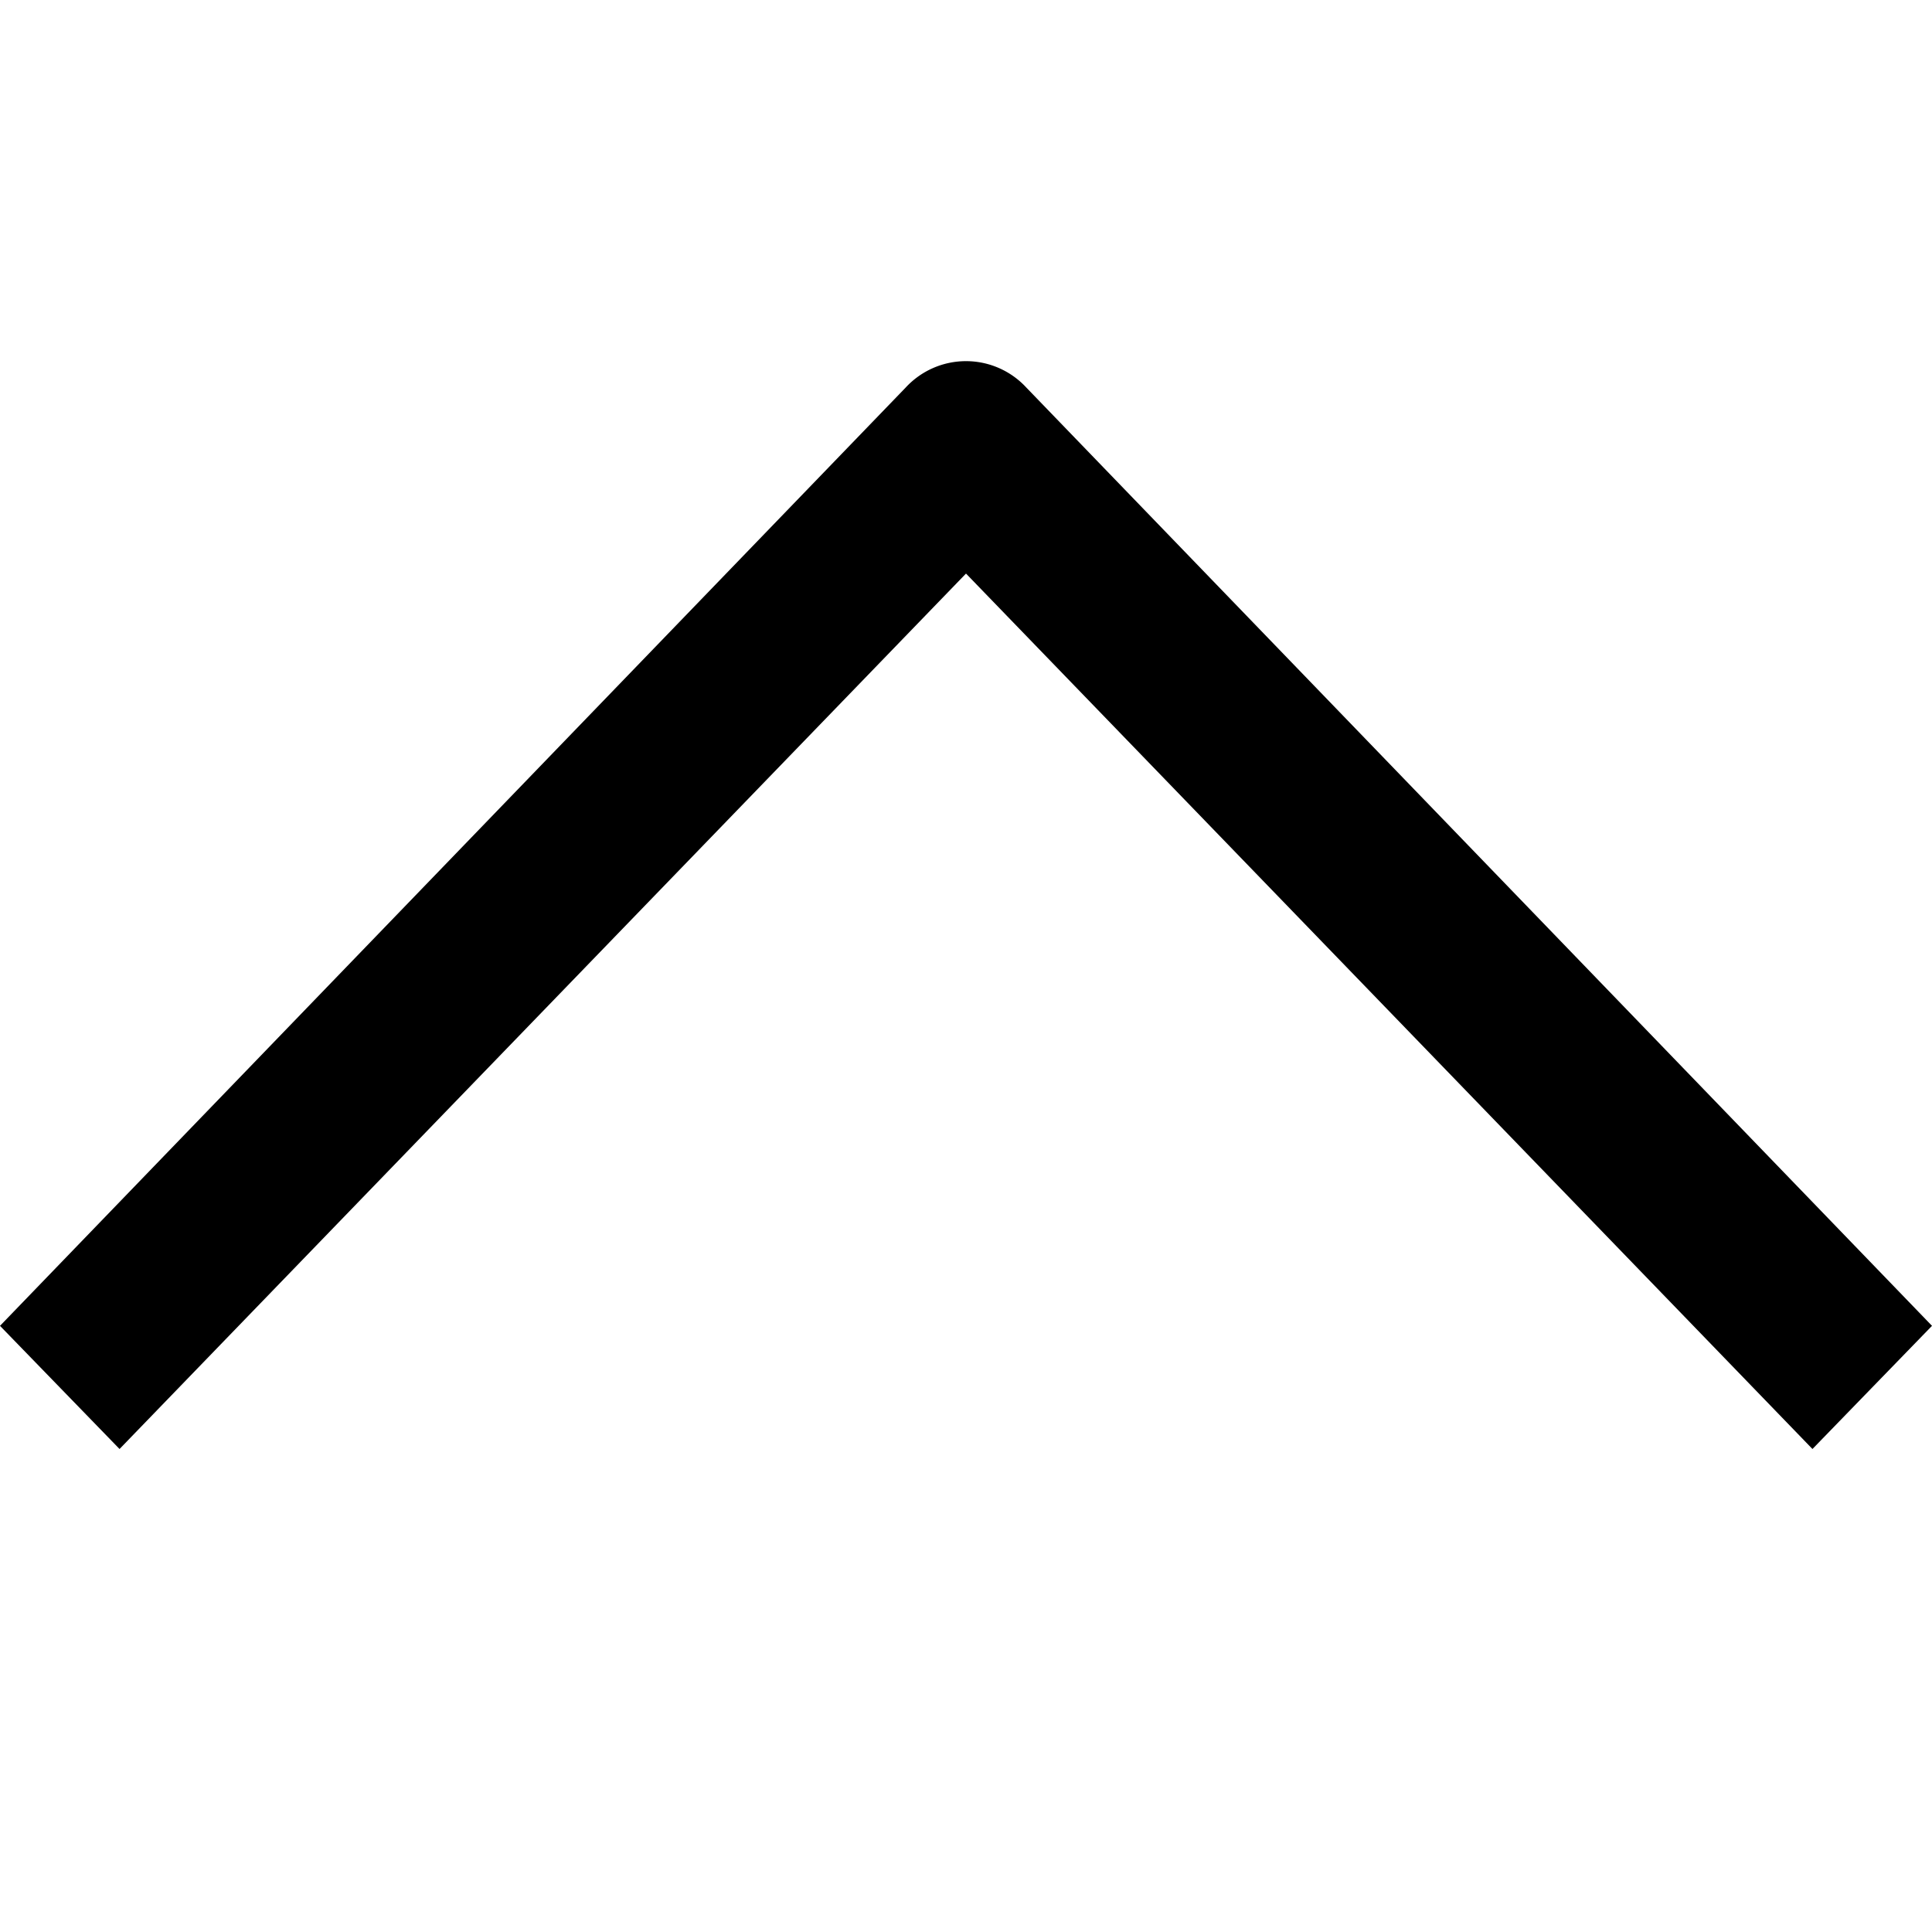 <svg id="brz_icon" xmlns="http://www.w3.org/2000/svg" viewBox="0 0 16 16"><g fill="currentColor" class="nc-icon-wrapper"><path d="M16 10.98 15.01 12 8 4.75.99 12 0 10.98l7.5-7.77a.68.68 0 0 1 1 0l7.5 7.77z" class="nc-icon-wrapper"/></g></svg>
